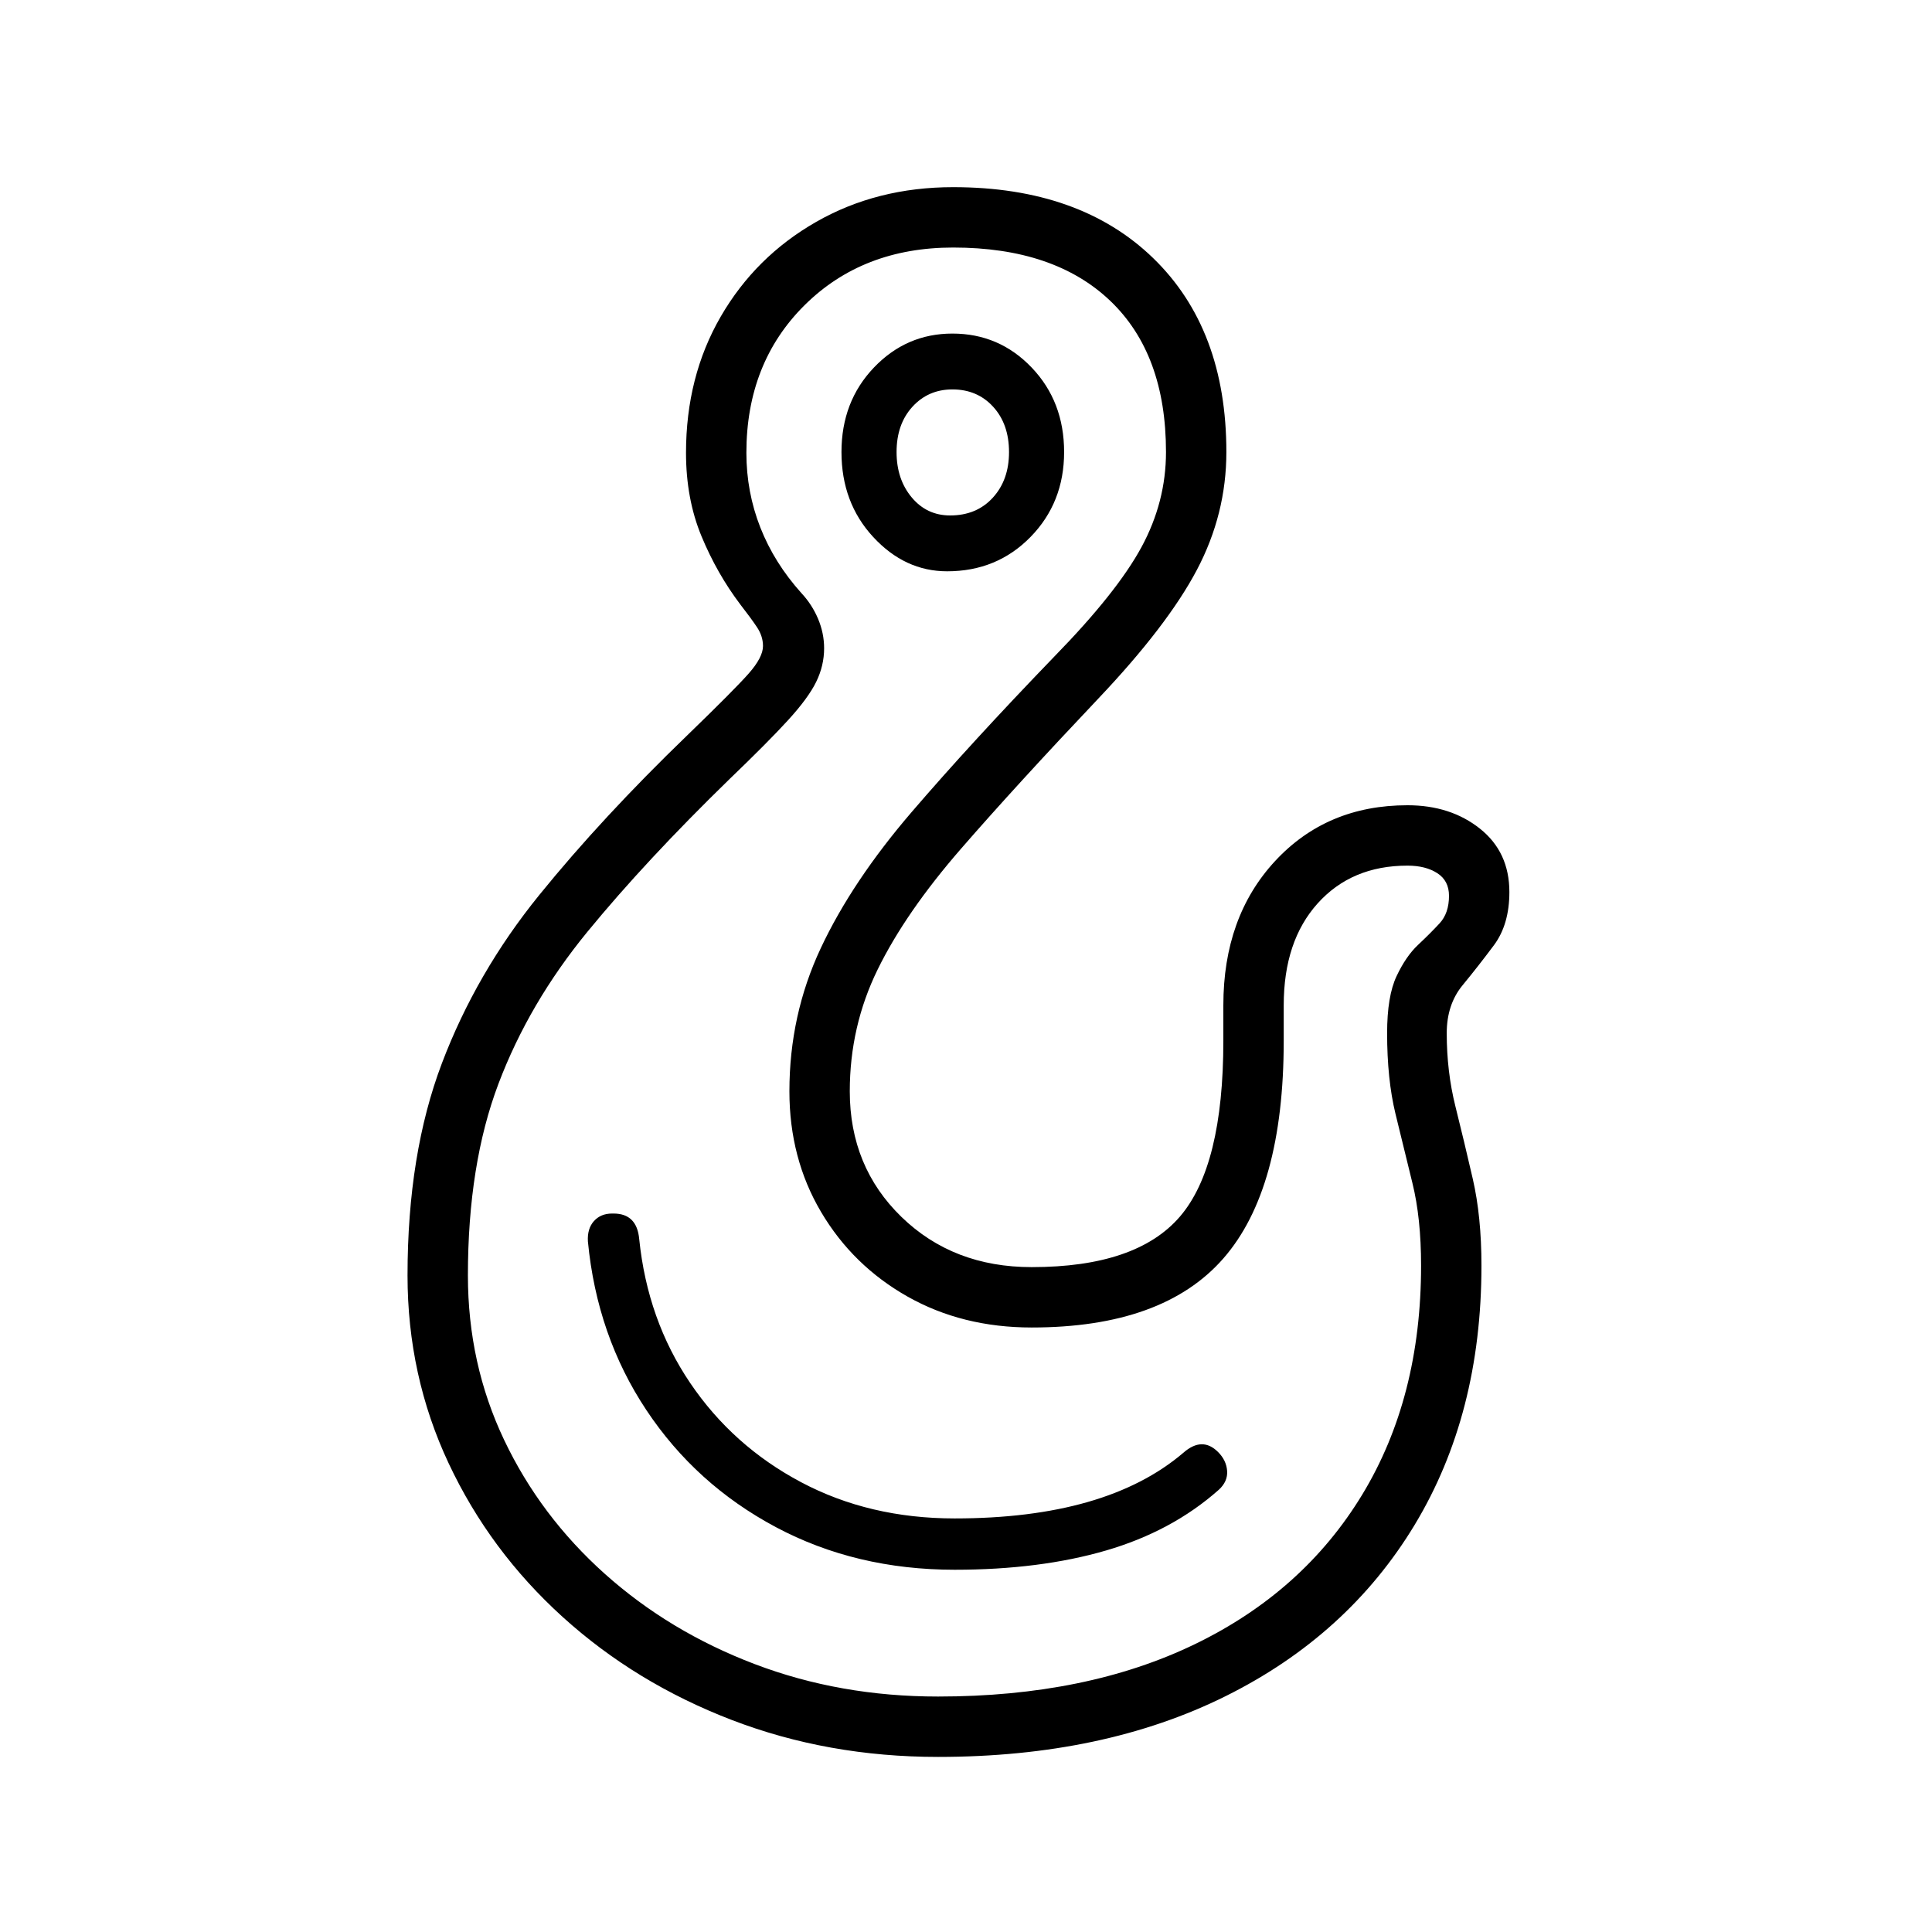 <?xml version="1.0" standalone="no"?>
<!DOCTYPE svg PUBLIC "-//W3C//DTD SVG 1.1//EN" "http://www.w3.org/Graphics/SVG/1.1/DTD/svg11.dtd" >
<svg xmlns="http://www.w3.org/2000/svg" xmlns:xlink="http://www.w3.org/1999/xlink" version="1.1" viewBox="30 -350 2560 2560">
   <path fill="currentColor"
d="M1273 1978q-146 0 -273.5 -49t-224 -136.5t-151 -203.5t-54.5 -249q0 -161 45.5 -281t129 -223t196.5 -212q62 -60 81 -81.5t19 -36.5q0 -13 -8 -25t-22 -30q-31 -41 -51.5 -90.5t-20.5 -110.5q0 -101 46 -180.5t126.5 -125.5t181.5 -46q168 0 265 94t97 257
q0 82 -39 156t-131 171q-108 114 -181.5 198.5t-110.5 160t-37 161.5q0 100 68.5 166.5t172.5 66.5q139 0 196.5 -67t57.5 -233v-47q0 -117 68.5 -191t175.5 -74q57 0 96 31t39 84q0 43 -20.5 70.5t-41.5 53t-21 63.5q0 51 11.5 97t23 96t11.5 115q0 197 -88.5 343.5
t-250.5 227t-381 80.5zM1273 1898q197 0 340.5 -69.5t221.5 -198t78 -303.5q0 -63 -11.5 -109.5t-22.5 -92t-11 -106.5q0 -49 12.5 -75.5t28.5 -41.5t28.5 -28.5t12.5 -36.5q0 -20 -15.5 -30t-39.5 -10q-74 0 -119 50t-45 135v47q0 197 -80 288.5t-254 91.5
q-92 0 -164.5 -41t-114.5 -112t-42 -160q0 -101 41.5 -189.5t120.5 -180.5t189 -206q83 -85 115.5 -145t32.5 -126q0 -130 -74 -200.5t-208 -70.5q-120 0 -197 76.5t-77 195.5q0 52 18.5 99t54.5 87q14 15 22 34t8 39q0 23 -10.5 44.5t-37.5 51t-77 77.5
q-111 108 -188.5 202.5t-118 201.5t-40.5 254q0 117 48 218t133.5 177.5t198.5 119.5t243 43zM1285 407q-56 0 -98 -45.5t-42 -112.5t43 -112t104 -45q62 0 105 45t43 112t-44.5 112.5t-110.5 45.5zM1289 333q35 0 56.5 -23.5t21.5 -60.5t-21 -60t-54 -23q-32 0 -53 23
t-21 60q0 36 20 60t51 24zM1598 1575q25 -22 46 -1q11 11 12 25t-11 25q-62 55 -149.5 80.5t-200.5 25.5q-131 0 -237 -56.5t-171.5 -155t-77.5 -223.5q-1 -17 8 -27t24 -10h2q31 0 34 34q11 107 67.5 190.5t147 131.5t203.5 48q201 0 303 -87z" />
</svg>
